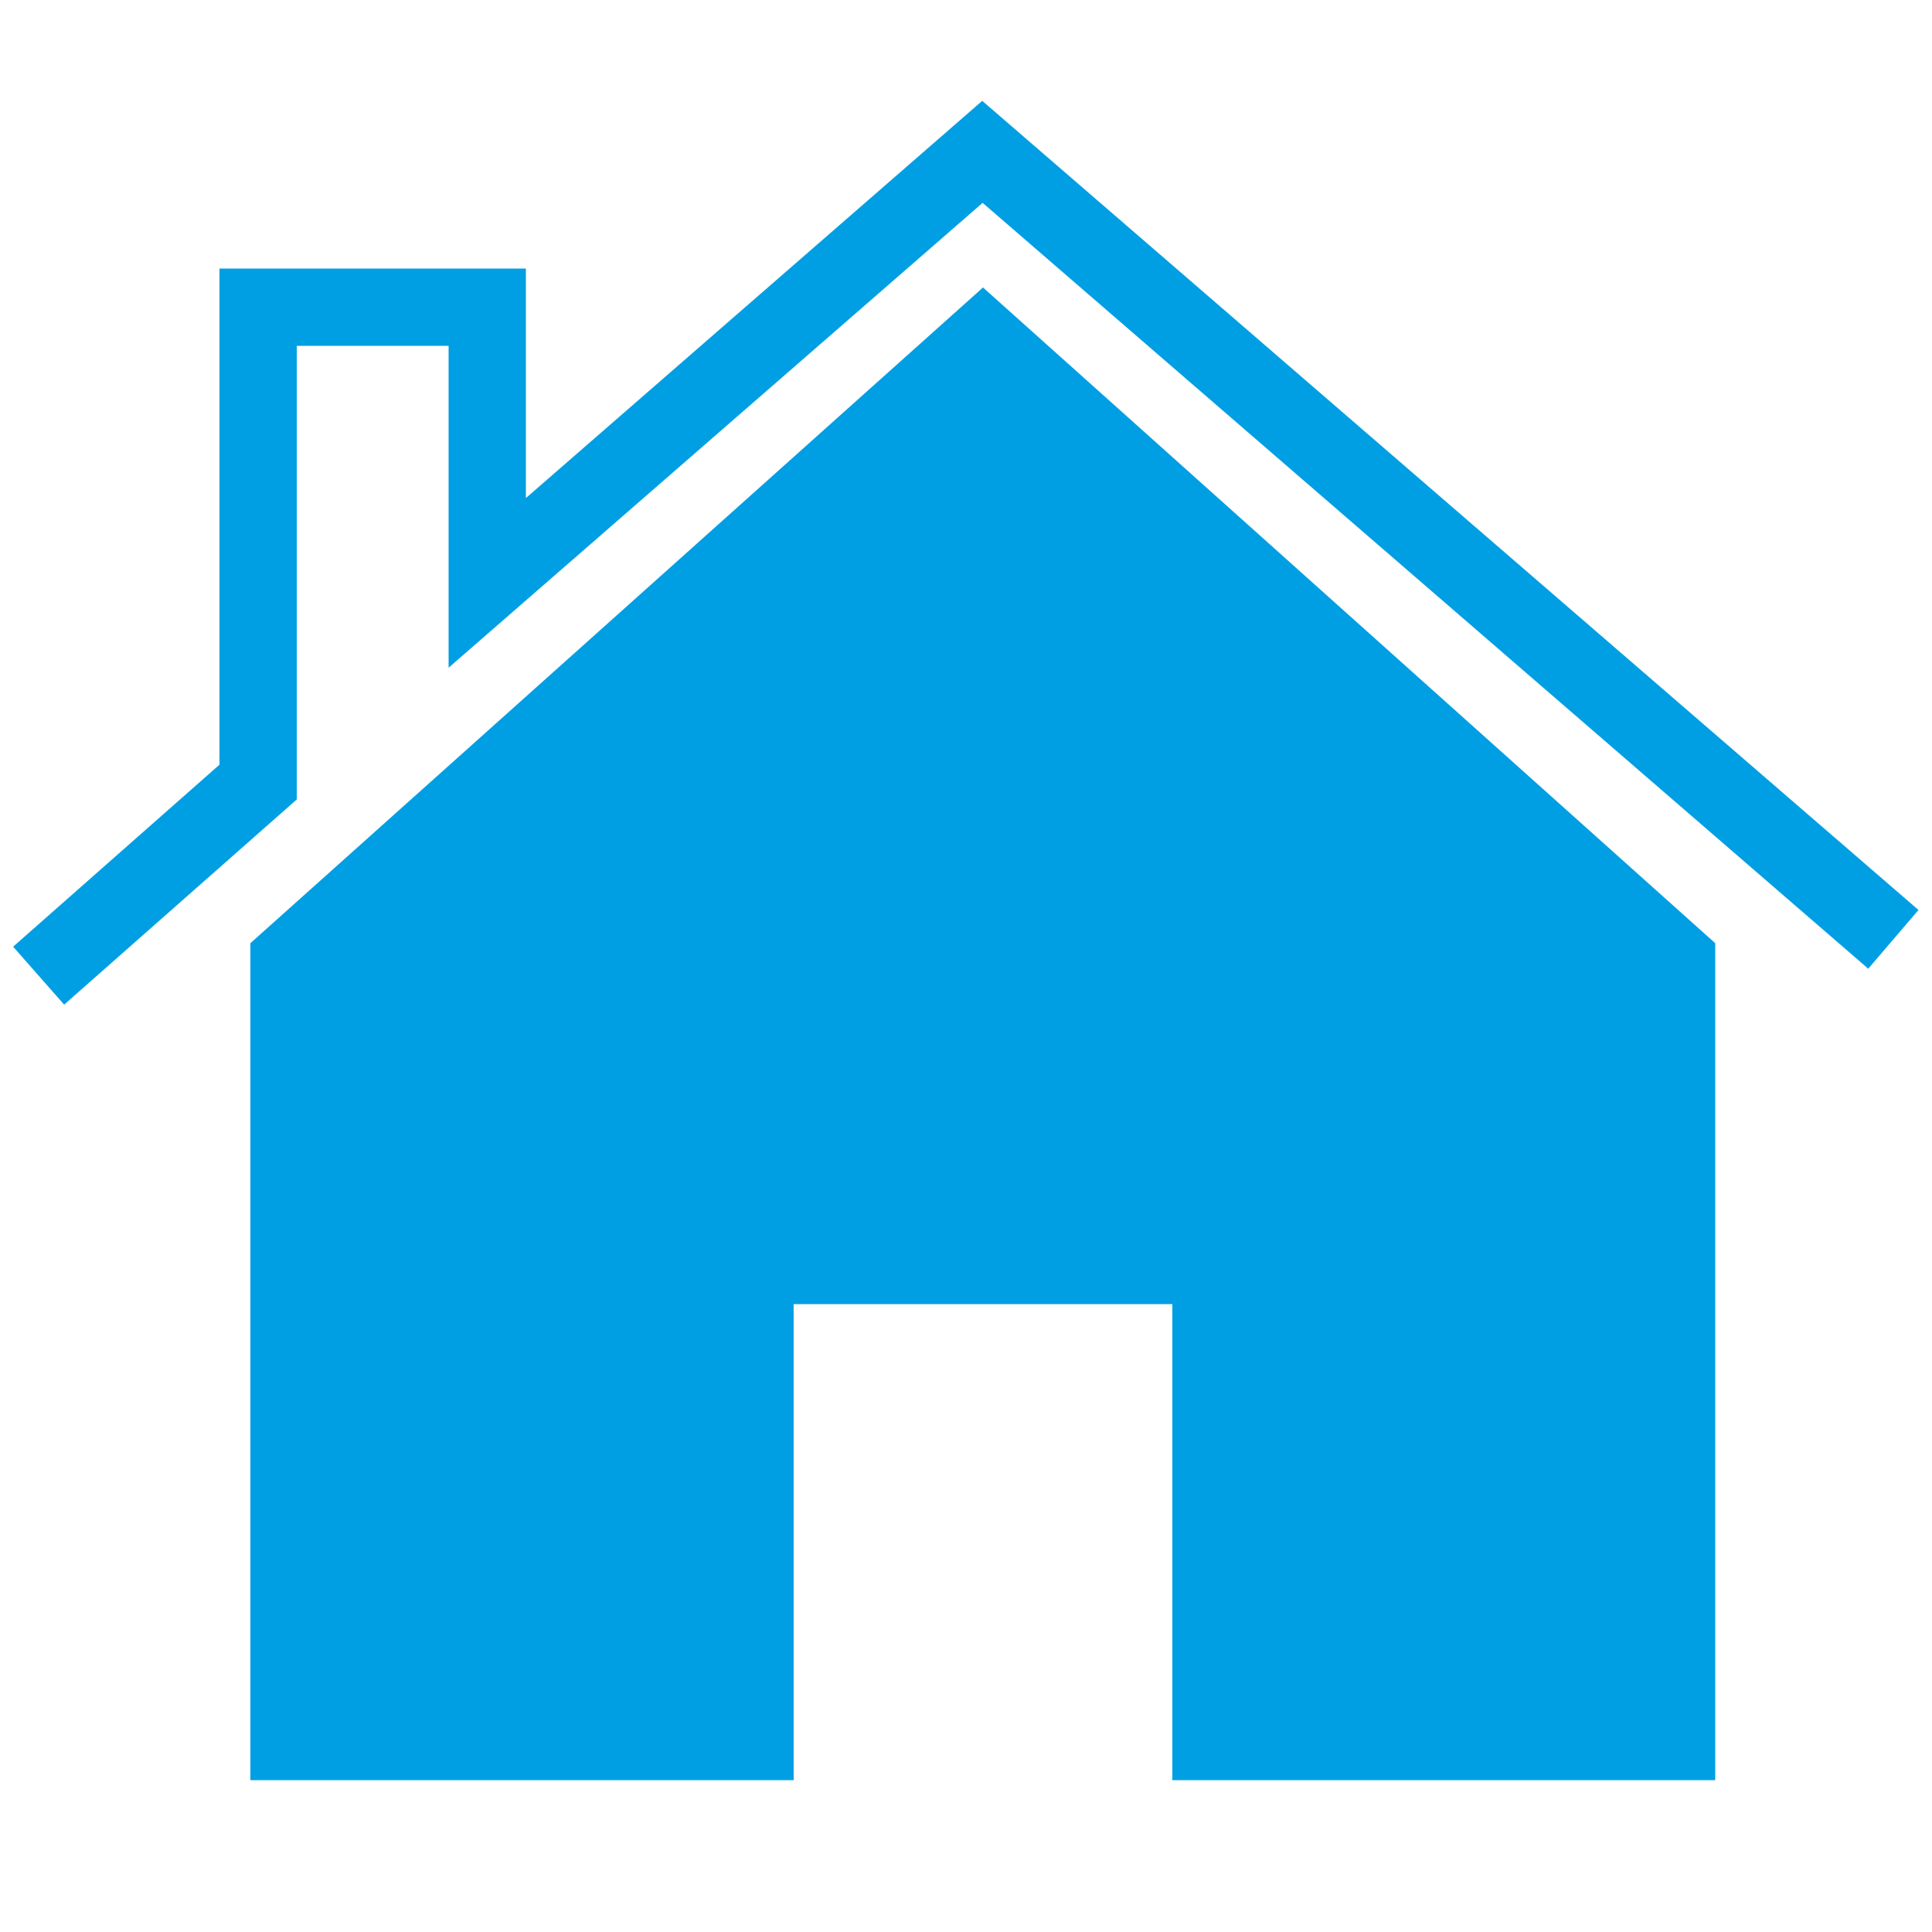 <?xml version="1.0" encoding="UTF-8"?><svg id="Ebene_1" xmlns="http://www.w3.org/2000/svg" viewBox="0 0 50 50"><defs><style>.cls-1{fill:#009fe3;}</style></defs><g id="ueber-uns"><polygon class="cls-1" points="25.44 7.44 6.48 24.41 6.48 46.07 20.54 46.07 20.54 33.75 30.34 33.75 30.34 46.07 44.39 46.07 44.39 24.41 25.44 7.44"/><polygon class="cls-1" points="1.66 26 .34 24.5 5.68 19.79 5.68 6.95 13.61 6.95 13.61 12.89 25.42 2.61 49.65 23.55 48.35 25.07 25.43 5.25 11.61 17.28 11.61 8.95 7.68 8.95 7.68 20.69 1.66 26"/></g></svg>